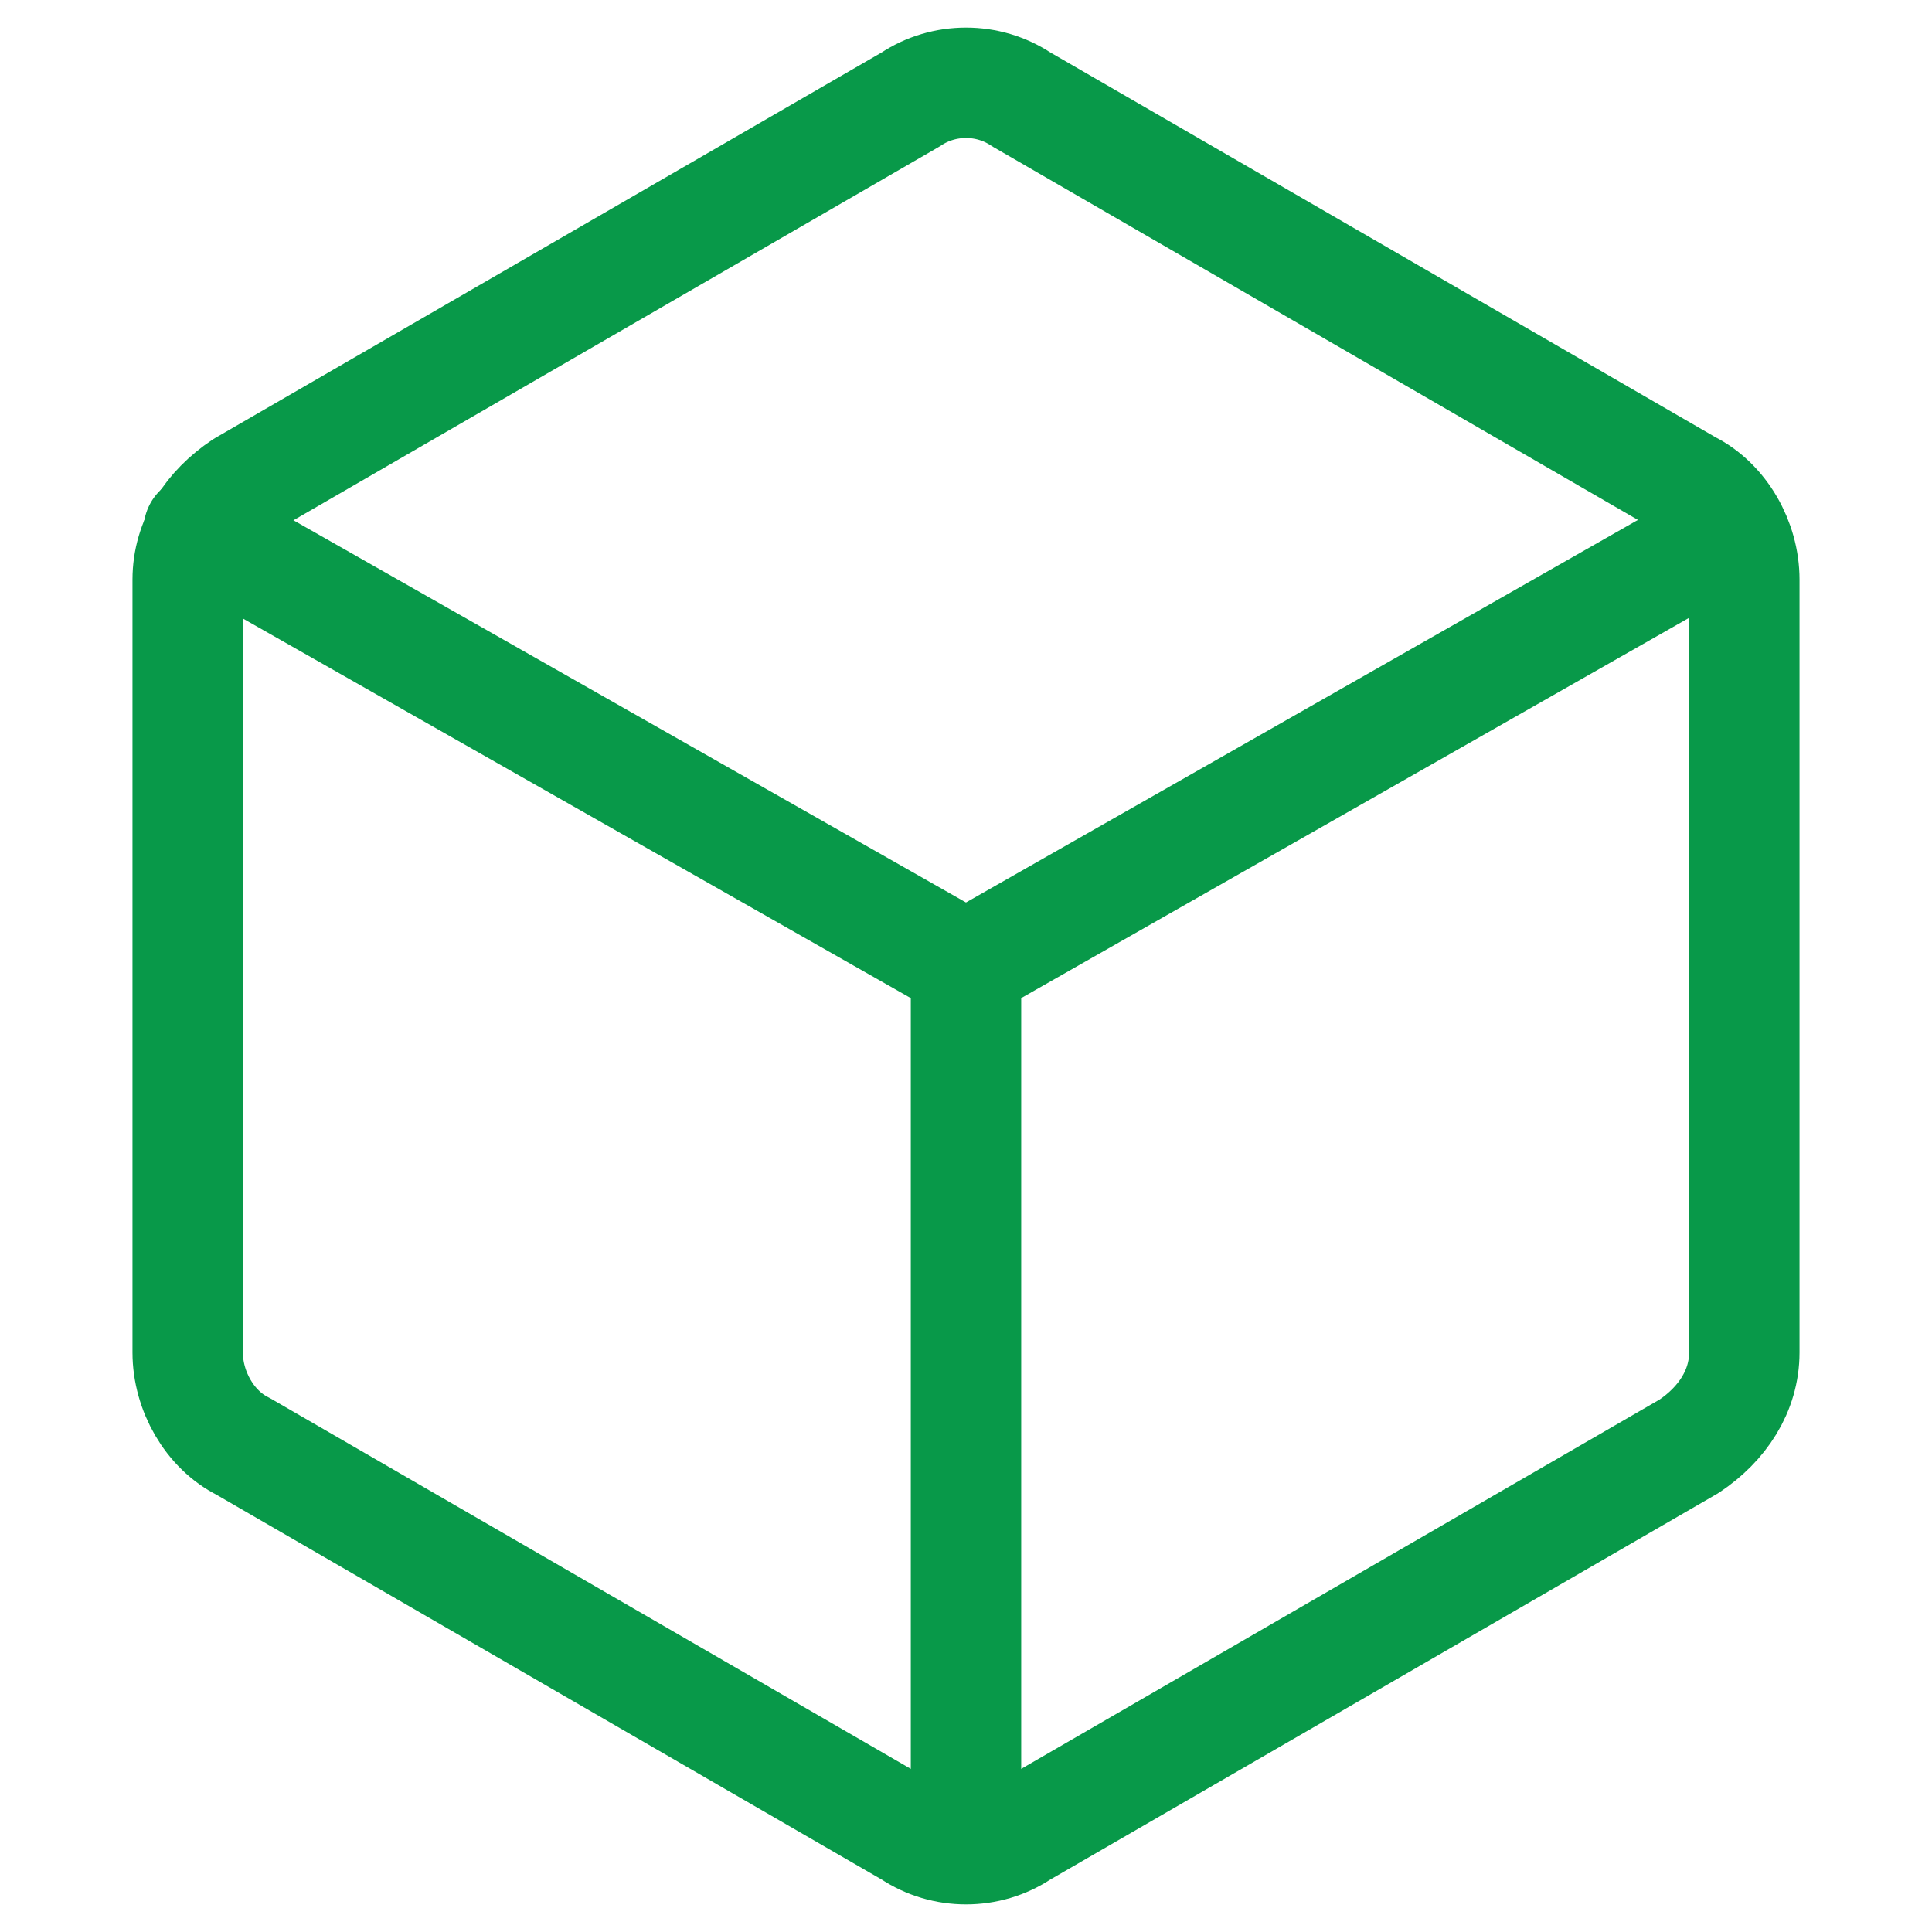 <?xml version="1.0" encoding="UTF-8"?>
<svg id="Layer_1" xmlns="http://www.w3.org/2000/svg" version="1.1" viewBox="0 0 35 35">
  <!-- Generator: Adobe Illustrator 29.6.0, SVG Export Plug-In . SVG Version: 2.1.1 Build 207)  -->
  <defs>
    <style>
      .st0 {
        fill: none;
        stroke: #089949;
        stroke-linecap: round;
        stroke-linejoin: round;
        stroke-width: 2px;
      }
    </style>
  </defs>
  <path class="st0" d="M3.4,10.5v14c0,.7.4,1.4,1,1.7l12.1,7c.6.4,1.4.4,2,0l12.1-7c.6-.4,1-1,1-1.7v-14c0-.7-.4-1.4-1-1.7L18.5,1.8c-.6-.4-1.4-.4-2,0l-12.1,7c-.6.4-1,1-1,1.7h0Z"/>
  <polyline class="st0" points="3.6 9.6 17.5 17.5 31.2 9.7"/>
  <line class="st0" x1="17.5" y1="33.4" x2="17.5" y2="17.5"/>
</svg>